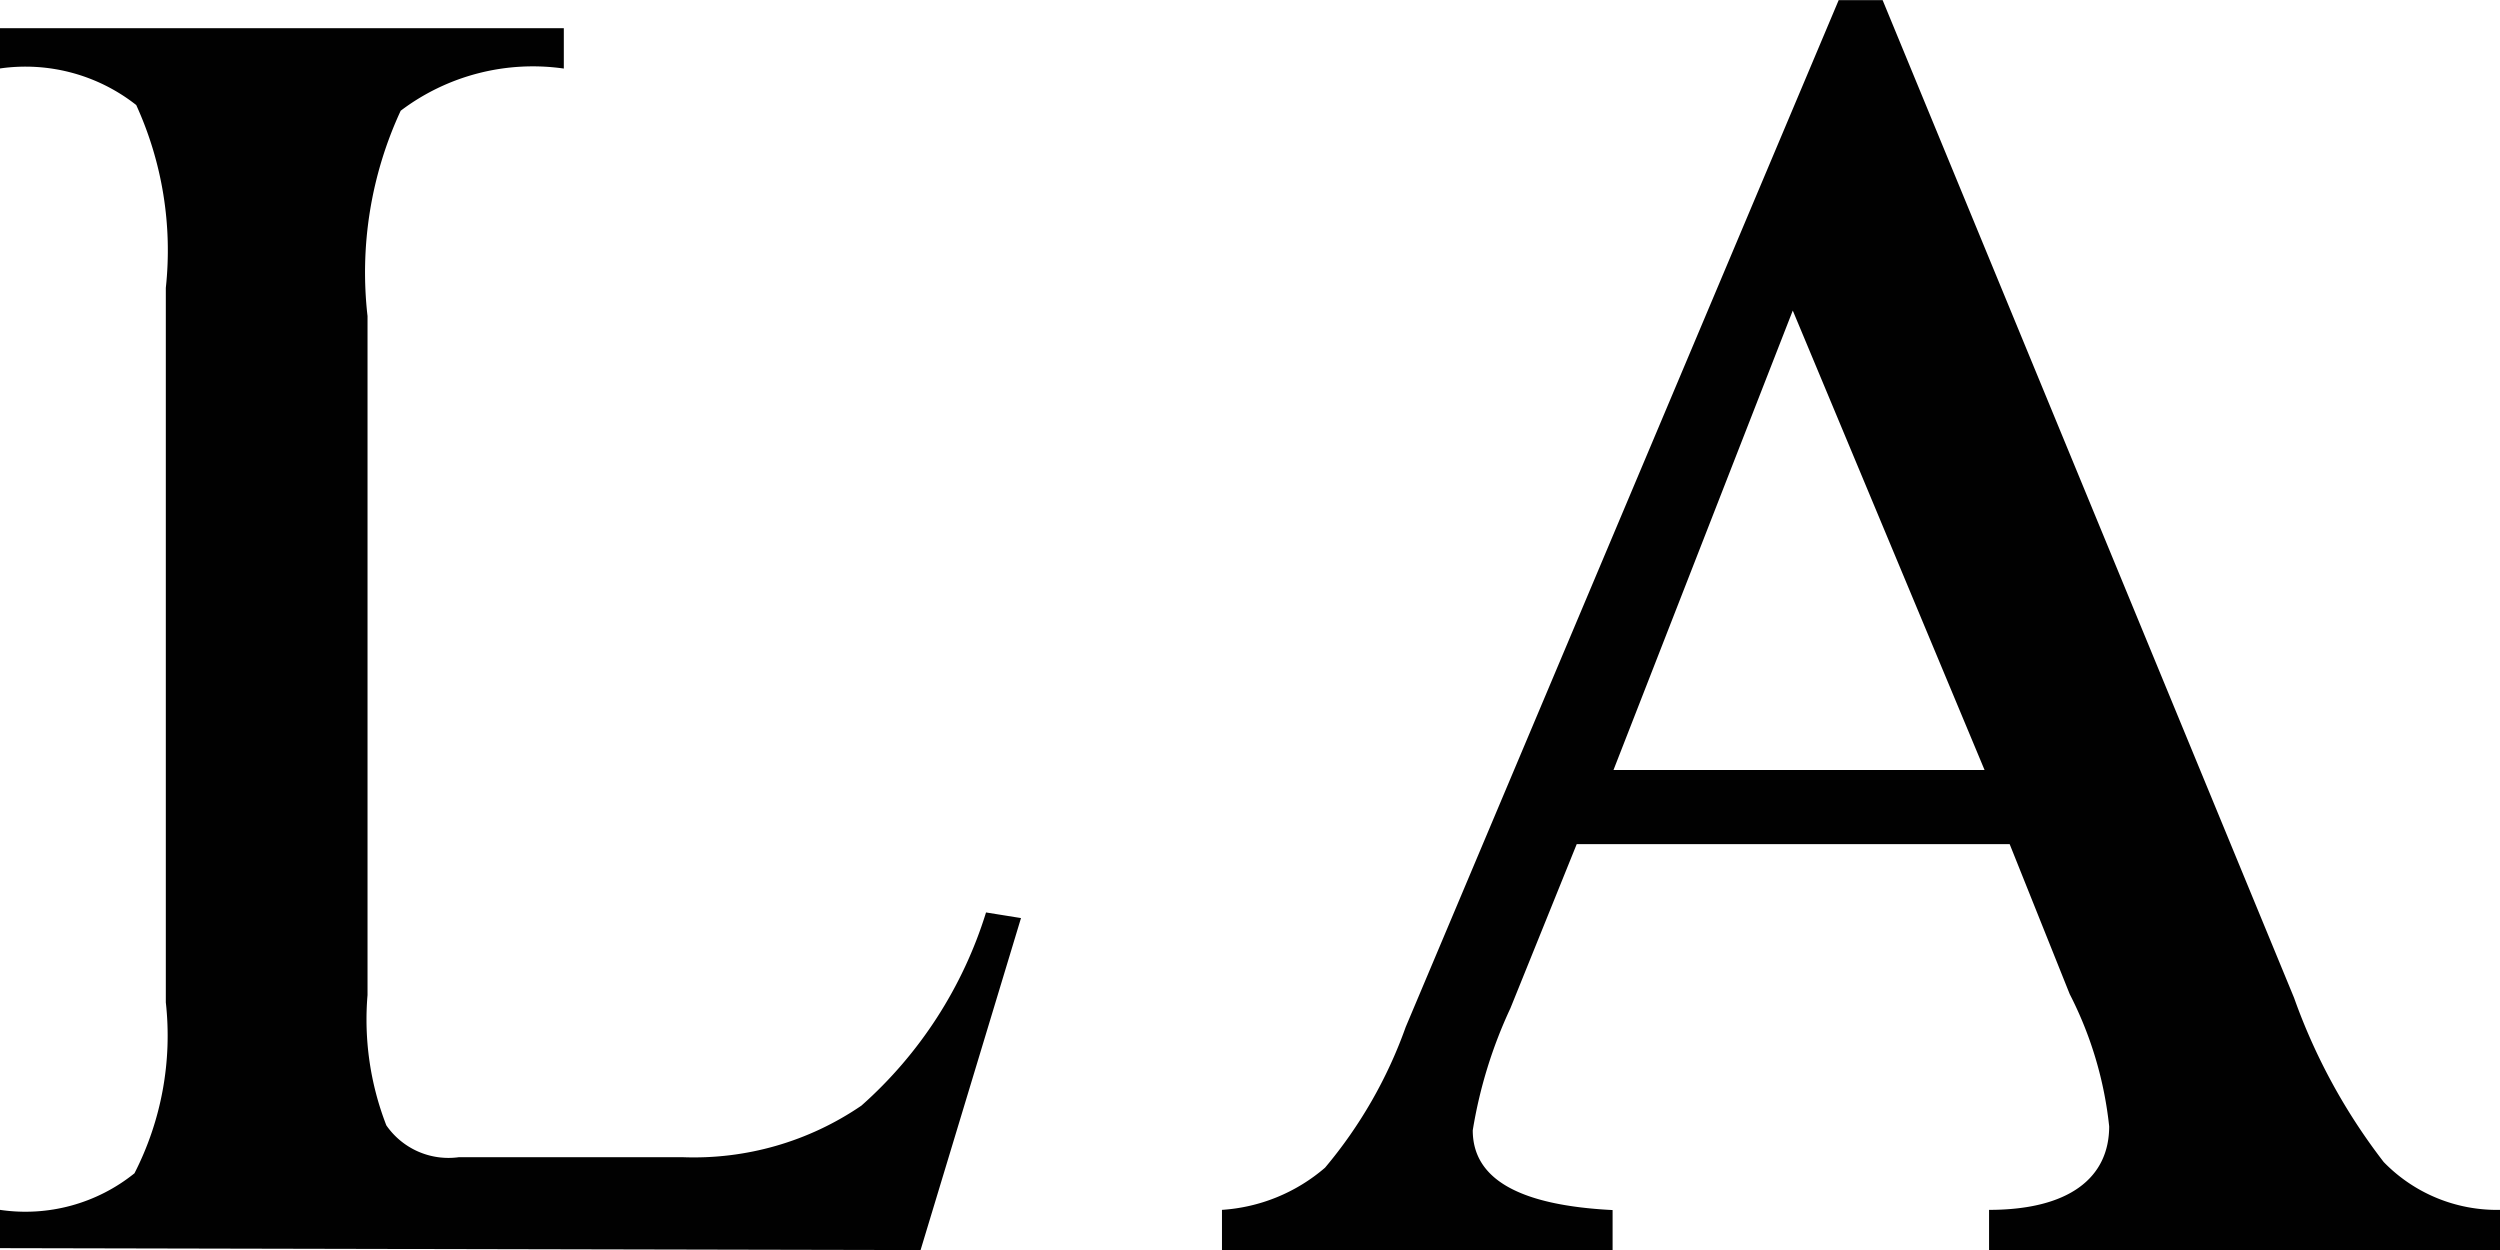 <svg id="Слой_1" data-name="Слой 1" xmlns="http://www.w3.org/2000/svg" viewBox="0 0 512 256.01"><defs><style>.cls-1{fill:#010101;fill-rule:evenodd;}</style></defs><path class="cls-1" d="M407.36,378c16.34,0,24.6-6.53,24.6-17.1h0a77,77,0,0,0-8.08-27.08l-12.3-30.72H322.91l-13.58,33.61a95,95,0,0,0-7.71,25c0,10,9.55,15.37,28.64,16.33v8.26h-80V378a35.88,35.88,0,0,0,21.11-8.64,93.48,93.48,0,0,0,16.52-28.81l88.67-210.3h9l84.27,204.34a121.67,121.67,0,0,0,18.35,33.61A32.3,32.3,0,0,0,512,378v8.26H407.36Zm-40.2-184.18h0l-36.72,94.1h76ZM0,385.84V378a35.59,35.59,0,0,0,27.54-7.49,61.85,61.85,0,0,0,6.42-35V189.18a71.68,71.68,0,0,0-6.06-37.45A36.67,36.67,0,0,0,0,144.24V136H115.47v8.26a44.86,44.86,0,0,0-33.41,8.64,78.76,78.76,0,0,0-6.79,42.06V334a59.89,59.89,0,0,0,3.85,26.69A15.48,15.48,0,0,0,94,367.21H139.7a60.75,60.75,0,0,0,36.72-10.56,87.41,87.41,0,0,0,25.52-39.56l7.16,1.15-20.57,68Z" transform="translate(0 -130.22)"/></svg>